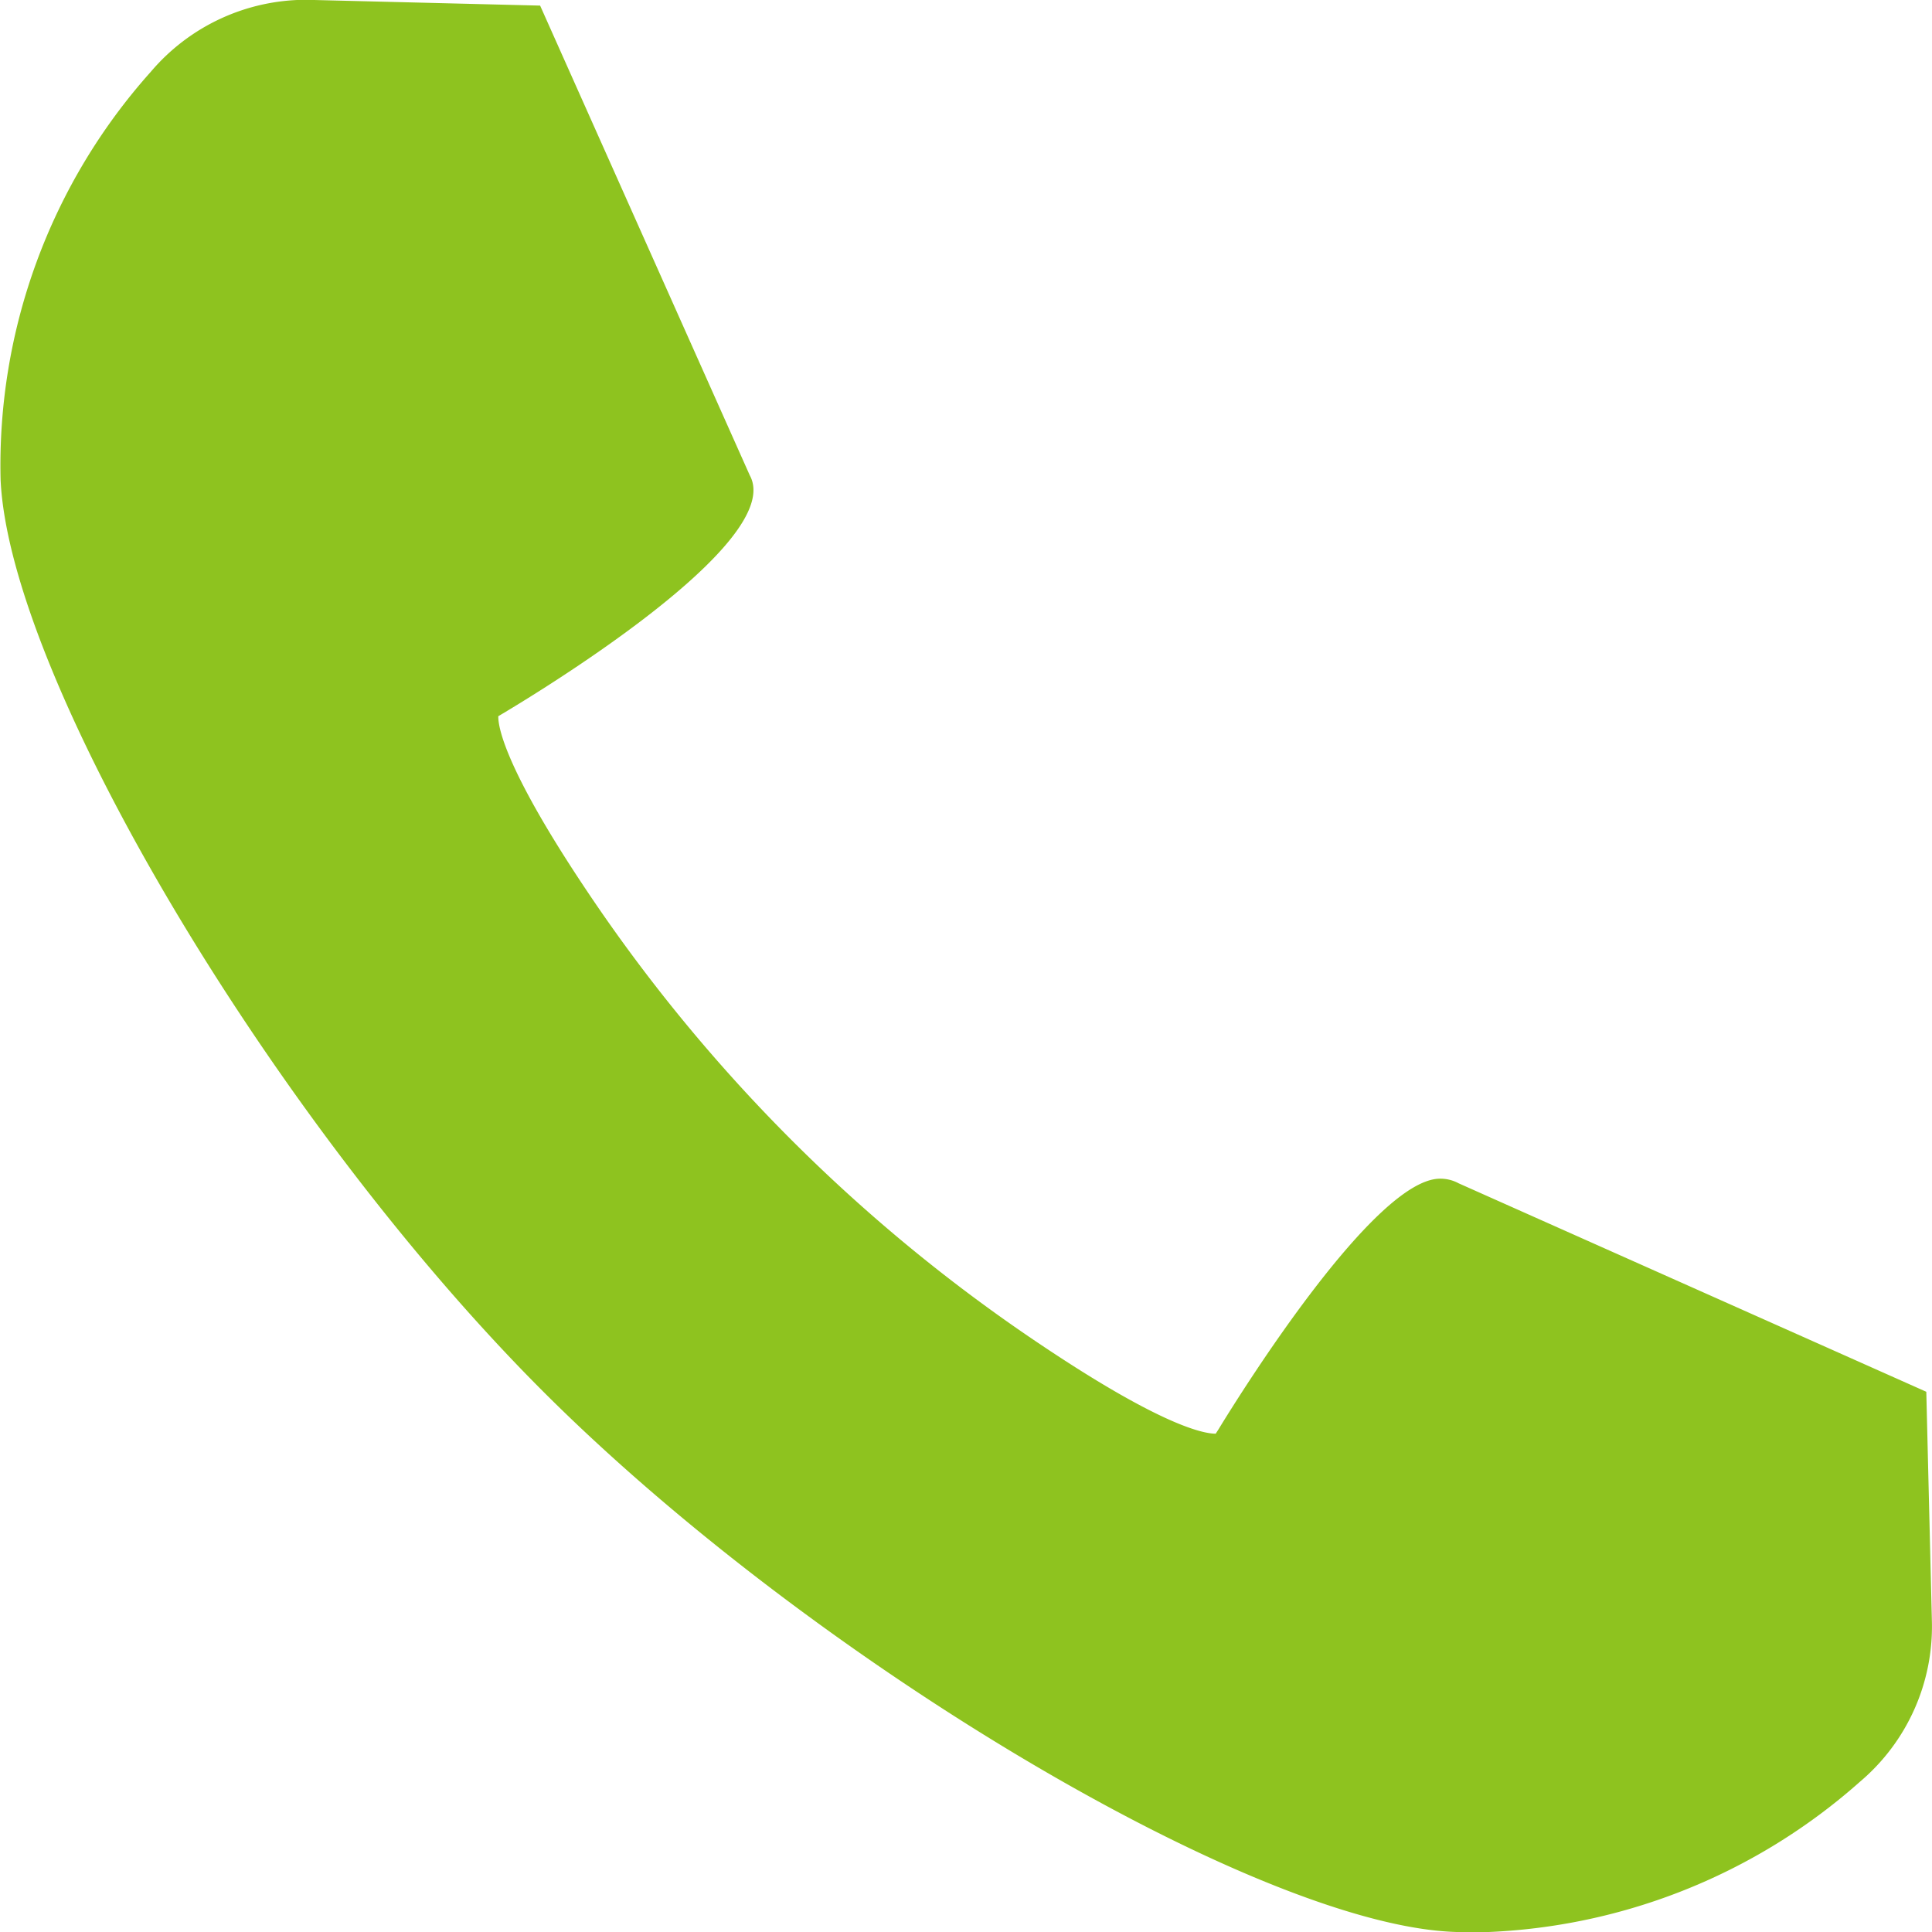 <svg xmlns="http://www.w3.org/2000/svg" width="19.312" height="19.312" viewBox="0 0 19.312 19.312"><path d="M19.256,13.914,14.581,11.83a.381.381,0,0,0-.185-.046c-.647,0-1.958,2.084-2.216,2.507l-.027.042h0c-.126,0-.549-.086-1.74-.884A16.493,16.493,0,0,1,5.866,8.905c-.833-1.243-.887-1.65-.884-1.744.339-.2,2.883-1.733,2.514-2.407L5.4.058,3.062,0A2.036,2.036,0,0,0,1.508.72,5.9,5.9,0,0,0,.007,4.8C.1,6.791,2.733,11.21,5.419,13.9s7.1,5.316,9.092,5.412q.127.006.252.006a5.971,5.971,0,0,0,3.831-1.507,2.031,2.031,0,0,0,.718-1.6Z" transform="translate(-0.001 -0.002)" fill="#8ec31f"/></svg>